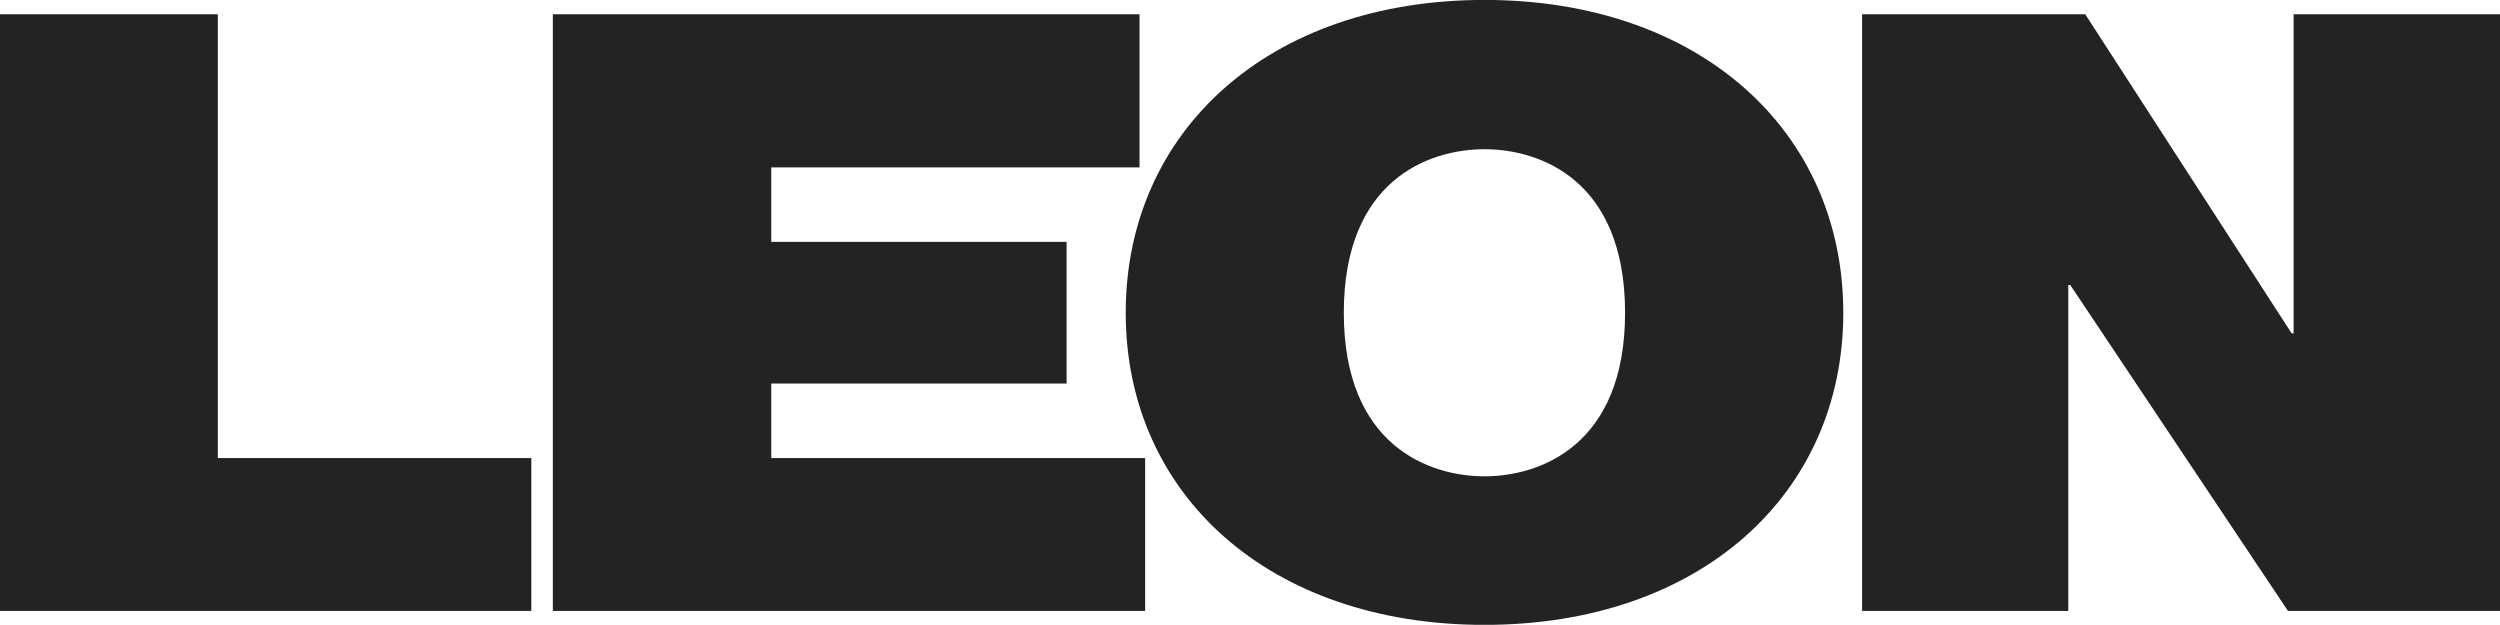 <svg xmlns="http://www.w3.org/2000/svg" width="380" height="94.97" viewBox="0 0 380 94.97">
  <defs>
    <style>
      .cls-1 {
        fill: #232323;
        fill-rule: evenodd;
      }
    </style>
  </defs>
  <path id="logo_leon.svg" class="cls-1" d="M1857,3271.17h33.11v67.46h47.65v23.23H1857v-90.69Zm84.03,0h89.18v23.27h-55.98v11.32h44.89v21.54h-44.89v11.33h56.83v23.23h-90.03v-90.69Zm120.23,45.37c0-20.22,12.96-24.86,21.38-24.86s21.37,4.64,21.37,24.86c0,20.18-12.94,24.86-21.37,24.86s-21.38-4.68-21.38-24.86m-33.15,0c0,27.64,21.84,47.44,54.53,47.44s54.54-19.8,54.54-47.44c0-27.67-21.86-47.55-54.54-47.55s-54.53,19.88-54.53,47.55m111.93-45.37h33.92l31.37,48.5h0.3v-48.5H2237v90.69h-32.23l-33.09-49.54h-0.3v49.54h-31.34v-90.69Z" transform="translate(-1857 -3269)"/>
</svg>
